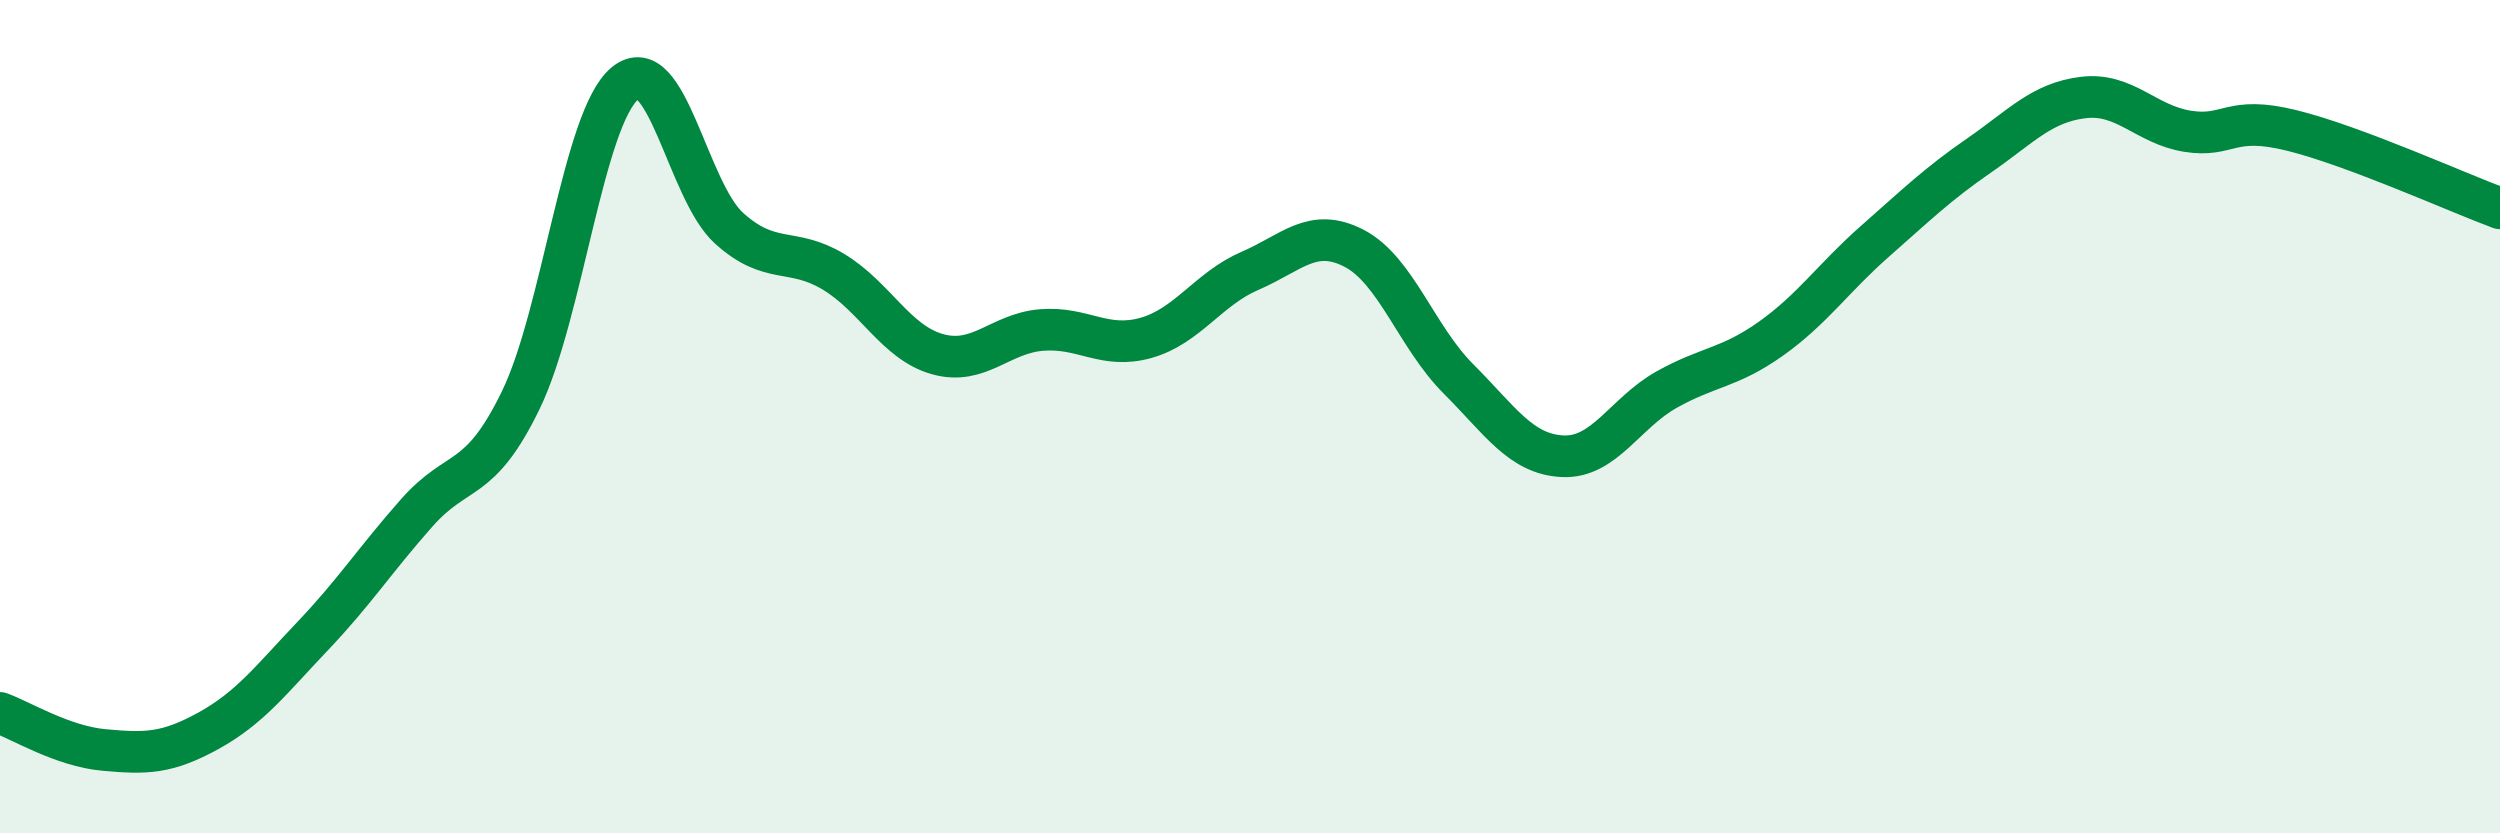 
    <svg width="60" height="20" viewBox="0 0 60 20" xmlns="http://www.w3.org/2000/svg">
      <path
        d="M 0,17.11 C 0.5,17.29 1.5,17.91 2.5,18 C 3.5,18.09 4,18.09 5,17.54 C 6,16.99 6.5,16.32 7.5,15.27 C 8.5,14.22 9,13.44 10,12.31 C 11,11.18 11.5,11.66 12.5,9.6 C 13.5,7.54 14,2.82 15,2 C 16,1.18 16.5,4.58 17.5,5.48 C 18.5,6.38 19,5.92 20,6.52 C 21,7.12 21.5,8.22 22.5,8.5 C 23.5,8.78 24,8 25,7.92 C 26,7.84 26.5,8.39 27.5,8.11 C 28.5,7.83 29,6.93 30,6.5 C 31,6.07 31.5,5.44 32.5,5.96 C 33.5,6.48 34,8.09 35,9.09 C 36,10.09 36.5,10.9 37.5,10.95 C 38.5,11 39,9.91 40,9.35 C 41,8.79 41.5,8.84 42.5,8.13 C 43.5,7.42 44,6.67 45,5.79 C 46,4.91 46.5,4.42 47.5,3.73 C 48.5,3.04 49,2.46 50,2.34 C 51,2.22 51.5,2.99 52.5,3.15 C 53.5,3.31 53.5,2.76 55,3.13 C 56.5,3.5 59,4.63 60,5L60 20L0 20Z"
        fill="#008740"
        opacity="0.1"
        stroke-linecap="round"
        stroke-linejoin="round"
      />
      <path
        d="M 0,17.11 C 0.5,17.29 1.5,17.91 2.5,18 C 3.5,18.09 4,18.09 5,17.54 C 6,16.99 6.5,16.32 7.5,15.27 C 8.5,14.22 9,13.44 10,12.31 C 11,11.18 11.5,11.66 12.5,9.6 C 13.5,7.54 14,2.82 15,2 C 16,1.18 16.5,4.58 17.5,5.48 C 18.5,6.38 19,5.92 20,6.52 C 21,7.12 21.5,8.22 22.5,8.5 C 23.5,8.78 24,8 25,7.92 C 26,7.84 26.5,8.39 27.5,8.11 C 28.5,7.83 29,6.93 30,6.5 C 31,6.07 31.5,5.44 32.5,5.96 C 33.5,6.48 34,8.09 35,9.09 C 36,10.09 36.5,10.9 37.5,10.95 C 38.5,11 39,9.91 40,9.35 C 41,8.79 41.5,8.84 42.5,8.13 C 43.5,7.42 44,6.67 45,5.79 C 46,4.91 46.5,4.42 47.5,3.73 C 48.5,3.04 49,2.46 50,2.34 C 51,2.22 51.5,2.99 52.5,3.15 C 53.5,3.31 53.5,2.76 55,3.13 C 56.5,3.5 59,4.63 60,5"
        stroke="#008740"
        stroke-width="1"
        fill="none"
        stroke-linecap="round"
        stroke-linejoin="round"
      />
    </svg>
  